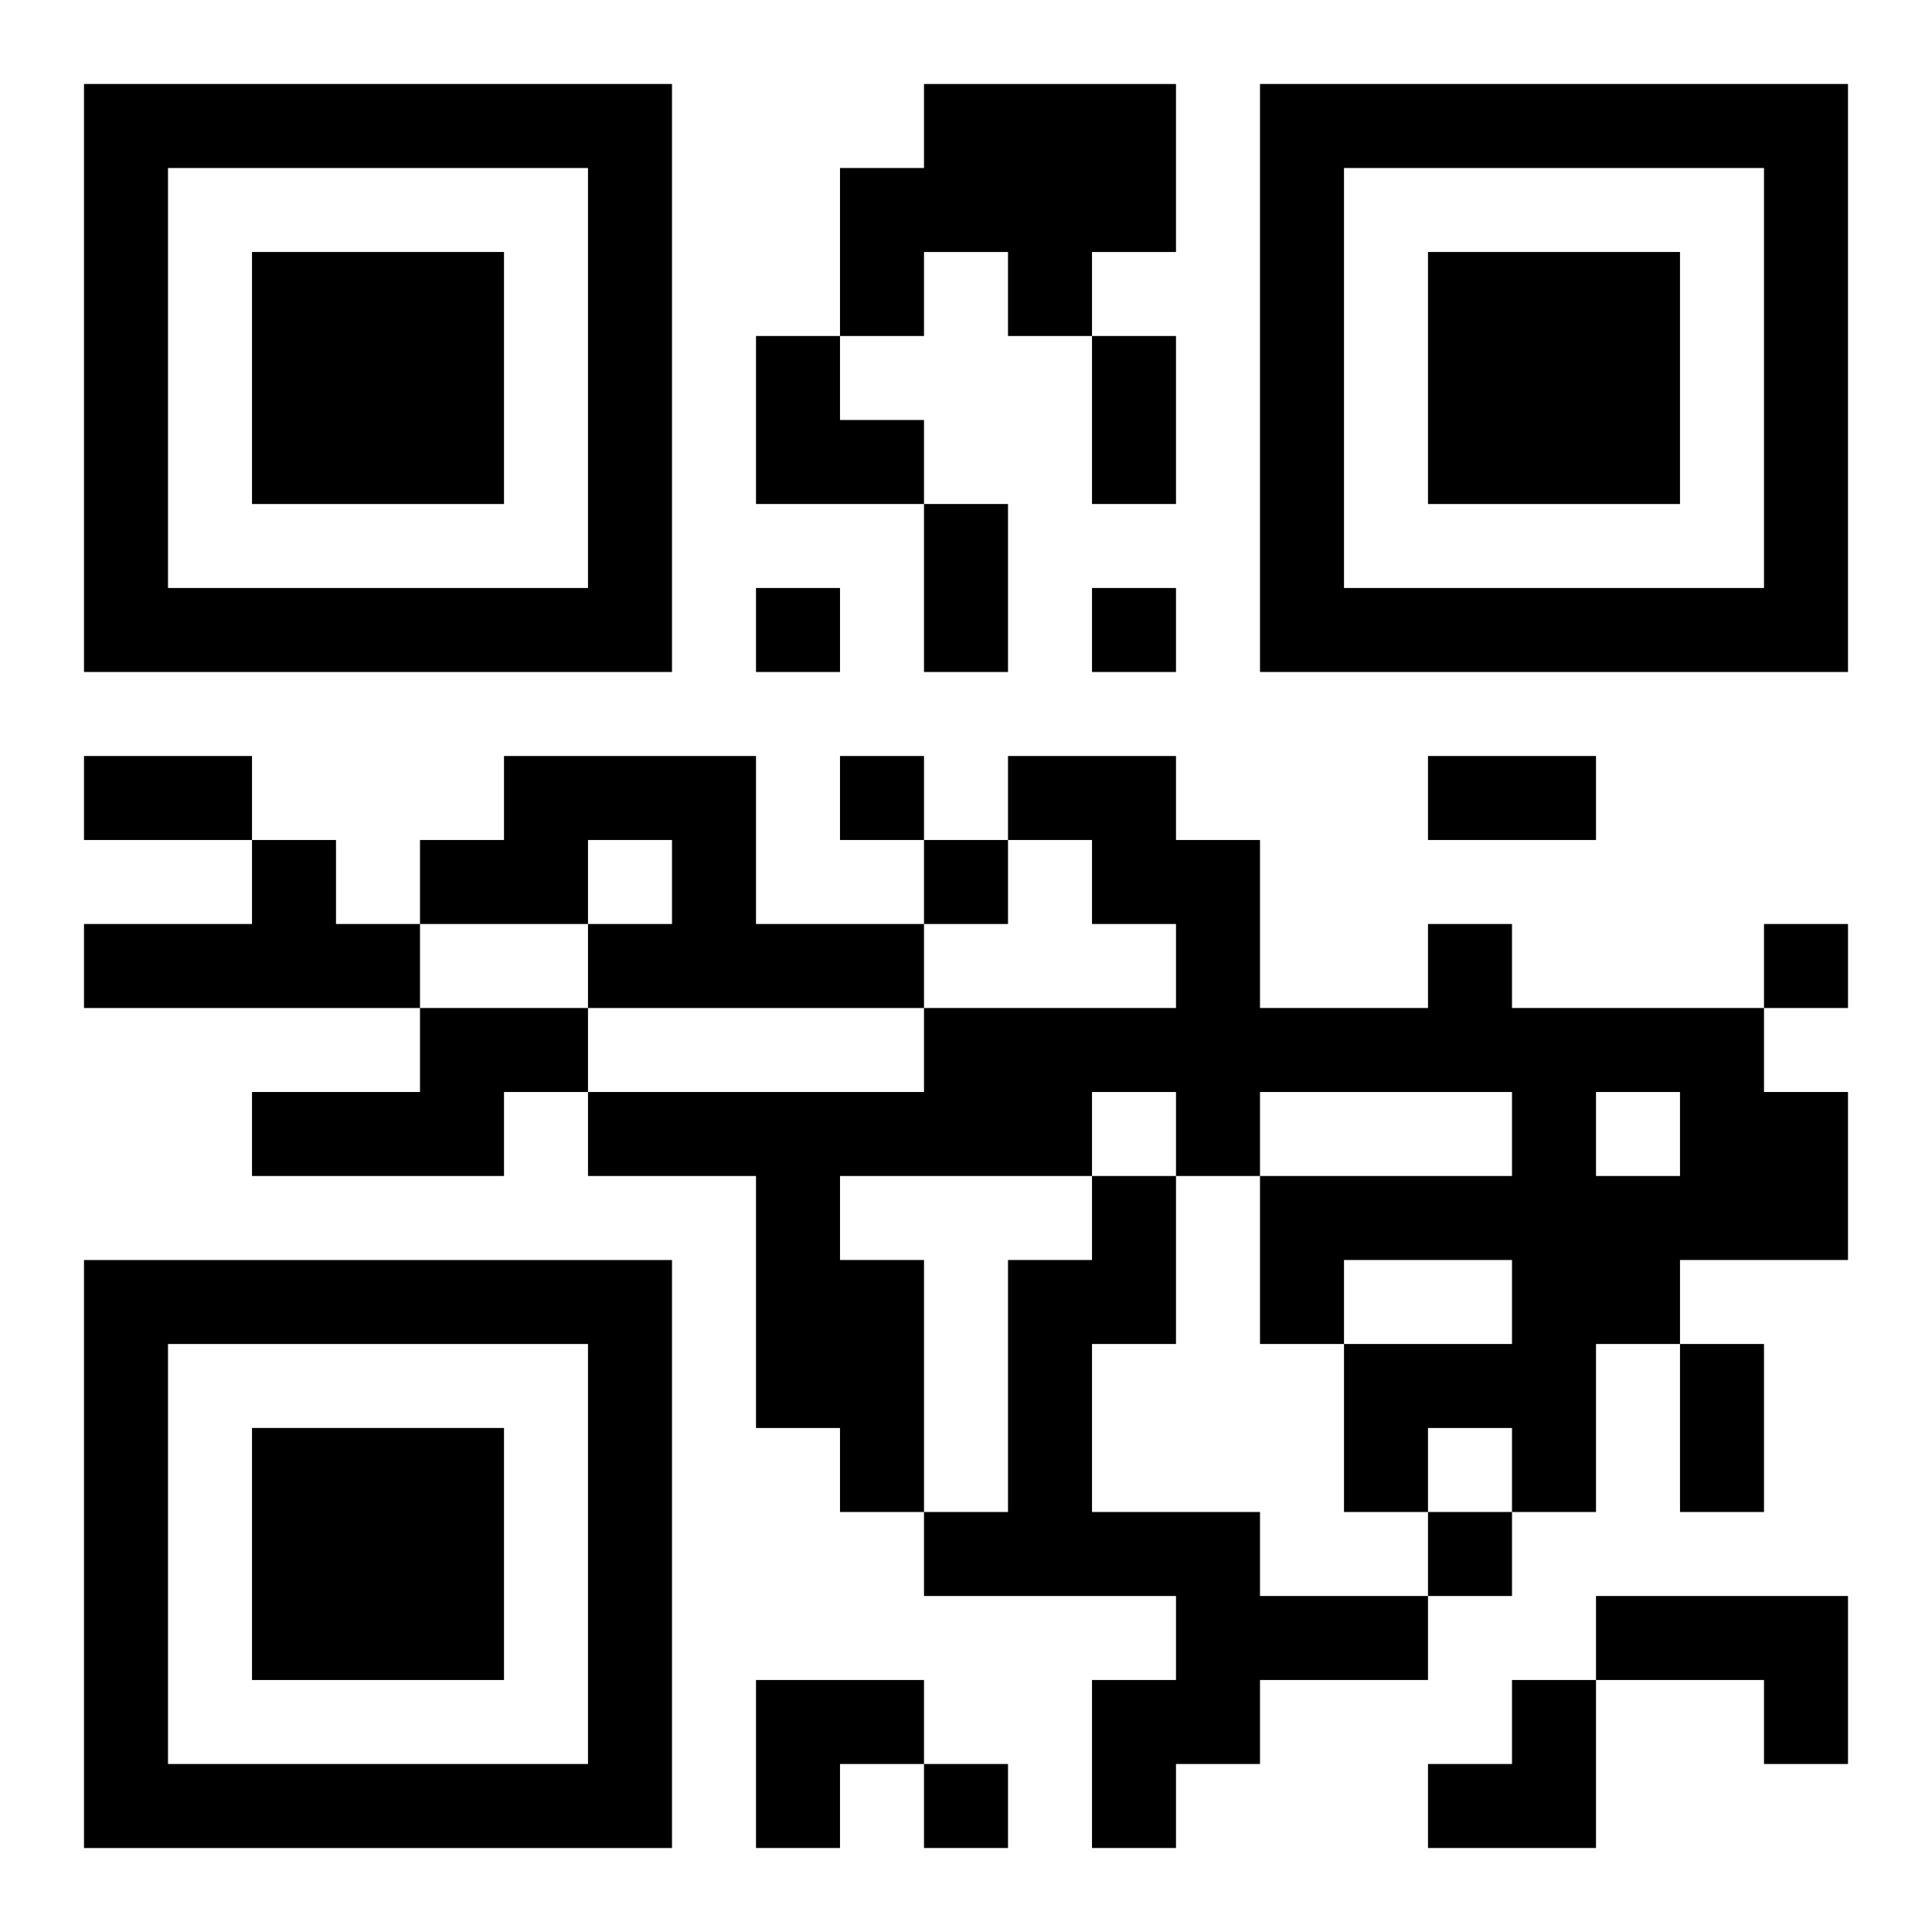 <?xml version="1.0" encoding="UTF-8"?>
<svg width="250" height="250" baseProfile="full" version="1.1" viewBox="-1 -1 23 23" xmlns="http://www.w3.org/2000/svg" xmlns:xlink="http://www.w3.org/1999/xlink"><symbol id="a"><path d="m0 7v7h7v-7h-7zm1 1h5v5h-5v-5zm1 1v3h3v-3h-3z"/></symbol><use y="-7" xlink:href="#a"/><use y="7" xlink:href="#a"/><use x="14" y="-7" xlink:href="#a"/><path d="m10 0h3v2h-1v1h-1v-1h-1v1h-1v-2h1v-1m-5 8h3v2h2v1h-4v-1h1v-1h-1v1h-2v-1h1v-1m-3 1h1v1h1v1h-4v-1h2v-1m14 1h1v1h3v1h1v2h-2v1h-1v2h-1v-1h-1v1h-1v-2h2v-1h-2v1h-1v-2h3v-1h-3v1h-1v-1h-1v1h-3v1h1v3h-1v-1h-1v-3h-2v-1h4v-1h3v-1h-1v-1h-1v-1h2v1h1v2h2v-1m2 2v1h1v-1h-1m-14-1h2v1h-1v1h-3v-1h2v-1m8 2h1v2h-1v2h2v1h2v1h-2v1h-1v1h-1v-2h1v-1h-3v-1h1v-3h1v-1m6 5h3v2h-1v-1h-2v-1m-10-12v1h1v-1h-1m4 0v1h1v-1h-1m-3 2v1h1v-1h-1m1 1v1h1v-1h-1m10 1v1h1v-1h-1m-4 7v1h1v-1h-1m-6 3v1h1v-1h-1m2-17h1v2h-1v-2m-2 2h1v2h-1v-2m-10 3h2v1h-2v-1m16 0h2v1h-2v-1m3 7h1v2h-1v-2m-11-12h1v1h1v1h-2zm0 16h2v1h-1v1h-1zm8 0m1 0h1v2h-2v-1h1z"/></svg>
